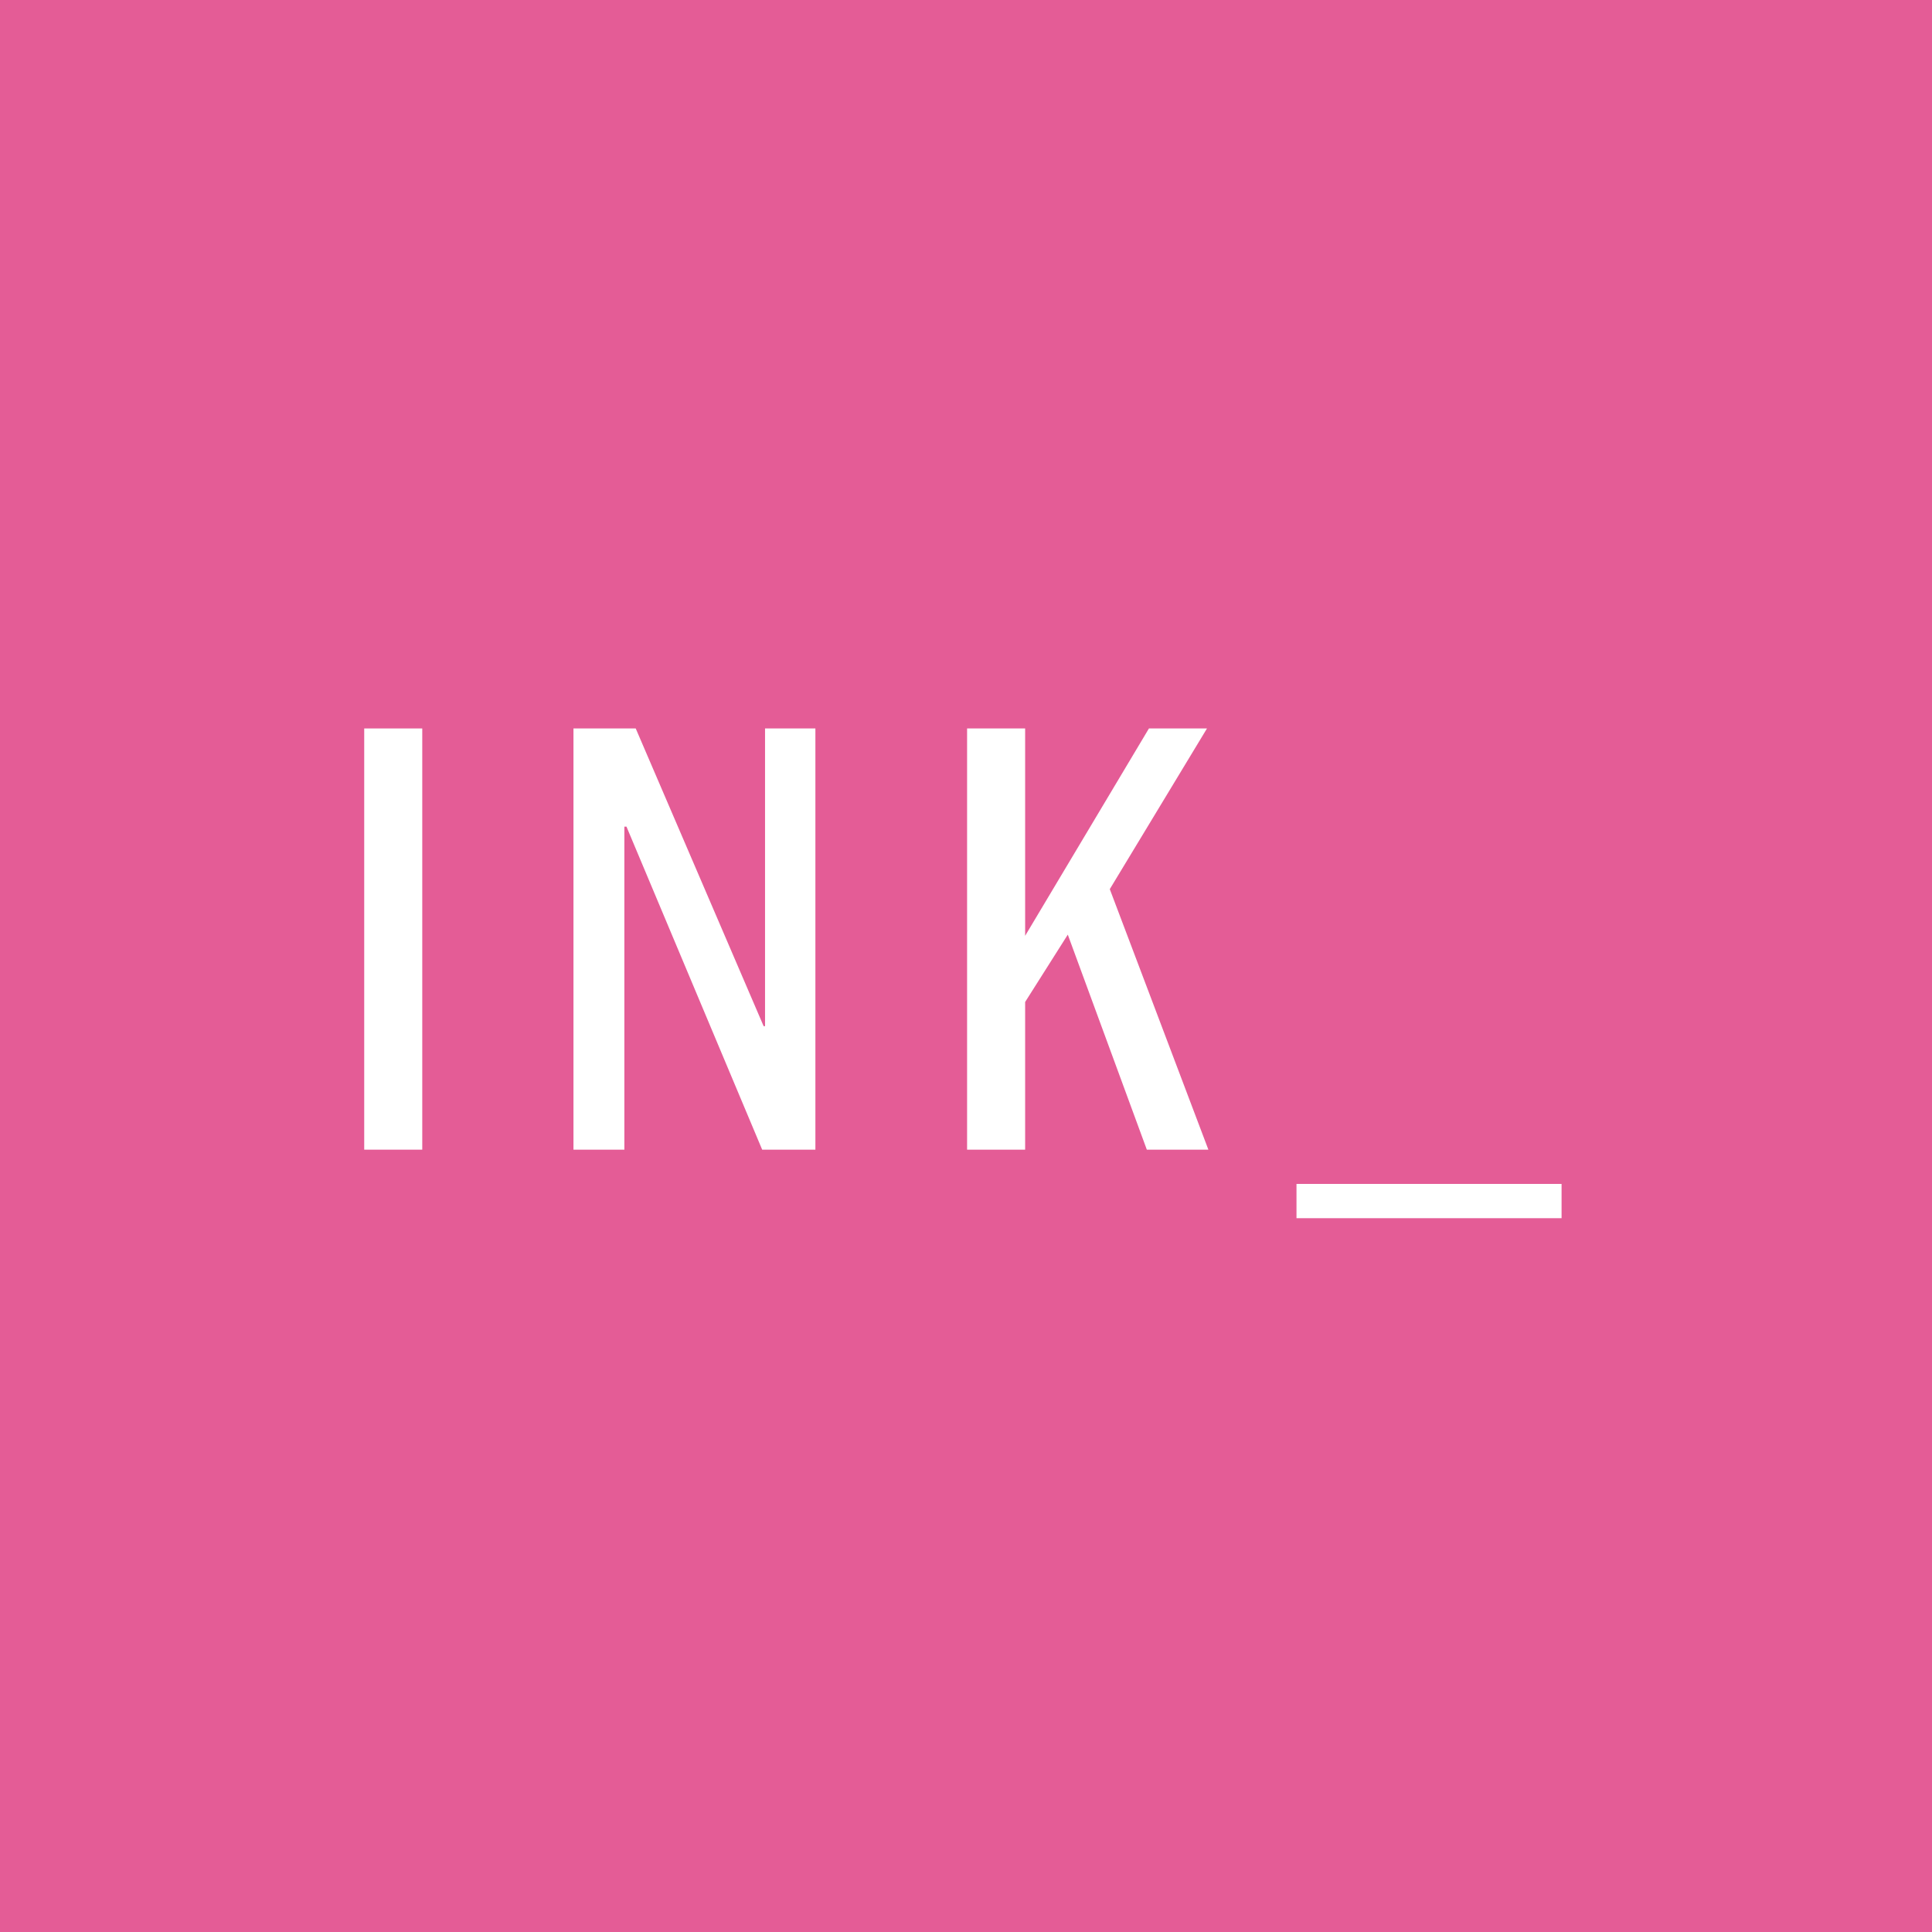 <svg xmlns="http://www.w3.org/2000/svg" width="64" height="64" viewBox="0 0 64 64"><defs><style>.a{fill:#e45c96;}.b{fill:#fff;}</style></defs><g transform="translate(-96)"><rect class="a" width="64" height="64" transform="translate(96)"/><g transform="translate(108.065 24.131)"><path class="b" d="M0,0H1.923V13.953H0Z"/><path class="b" d="M30.5,0h2.062L36.8,9.863h.046V0h1.668V13.953H36.751l-4.495-10.7h-.07v10.7H30.5Z" transform="translate(-23.568)"/><path class="b" d="M87.917,0H89.84V6.869L93.941,0h1.923l-3.22,5.323,3.266,8.63H93.871L91.253,6.83,89.84,9.061v4.892H87.917Z" transform="translate(-67.946)"/><path class="b" d="M135.955,66.423h8.781v1.135h-8.781Z" transform="translate(-105.072 -51.335)"/></g></g></svg>